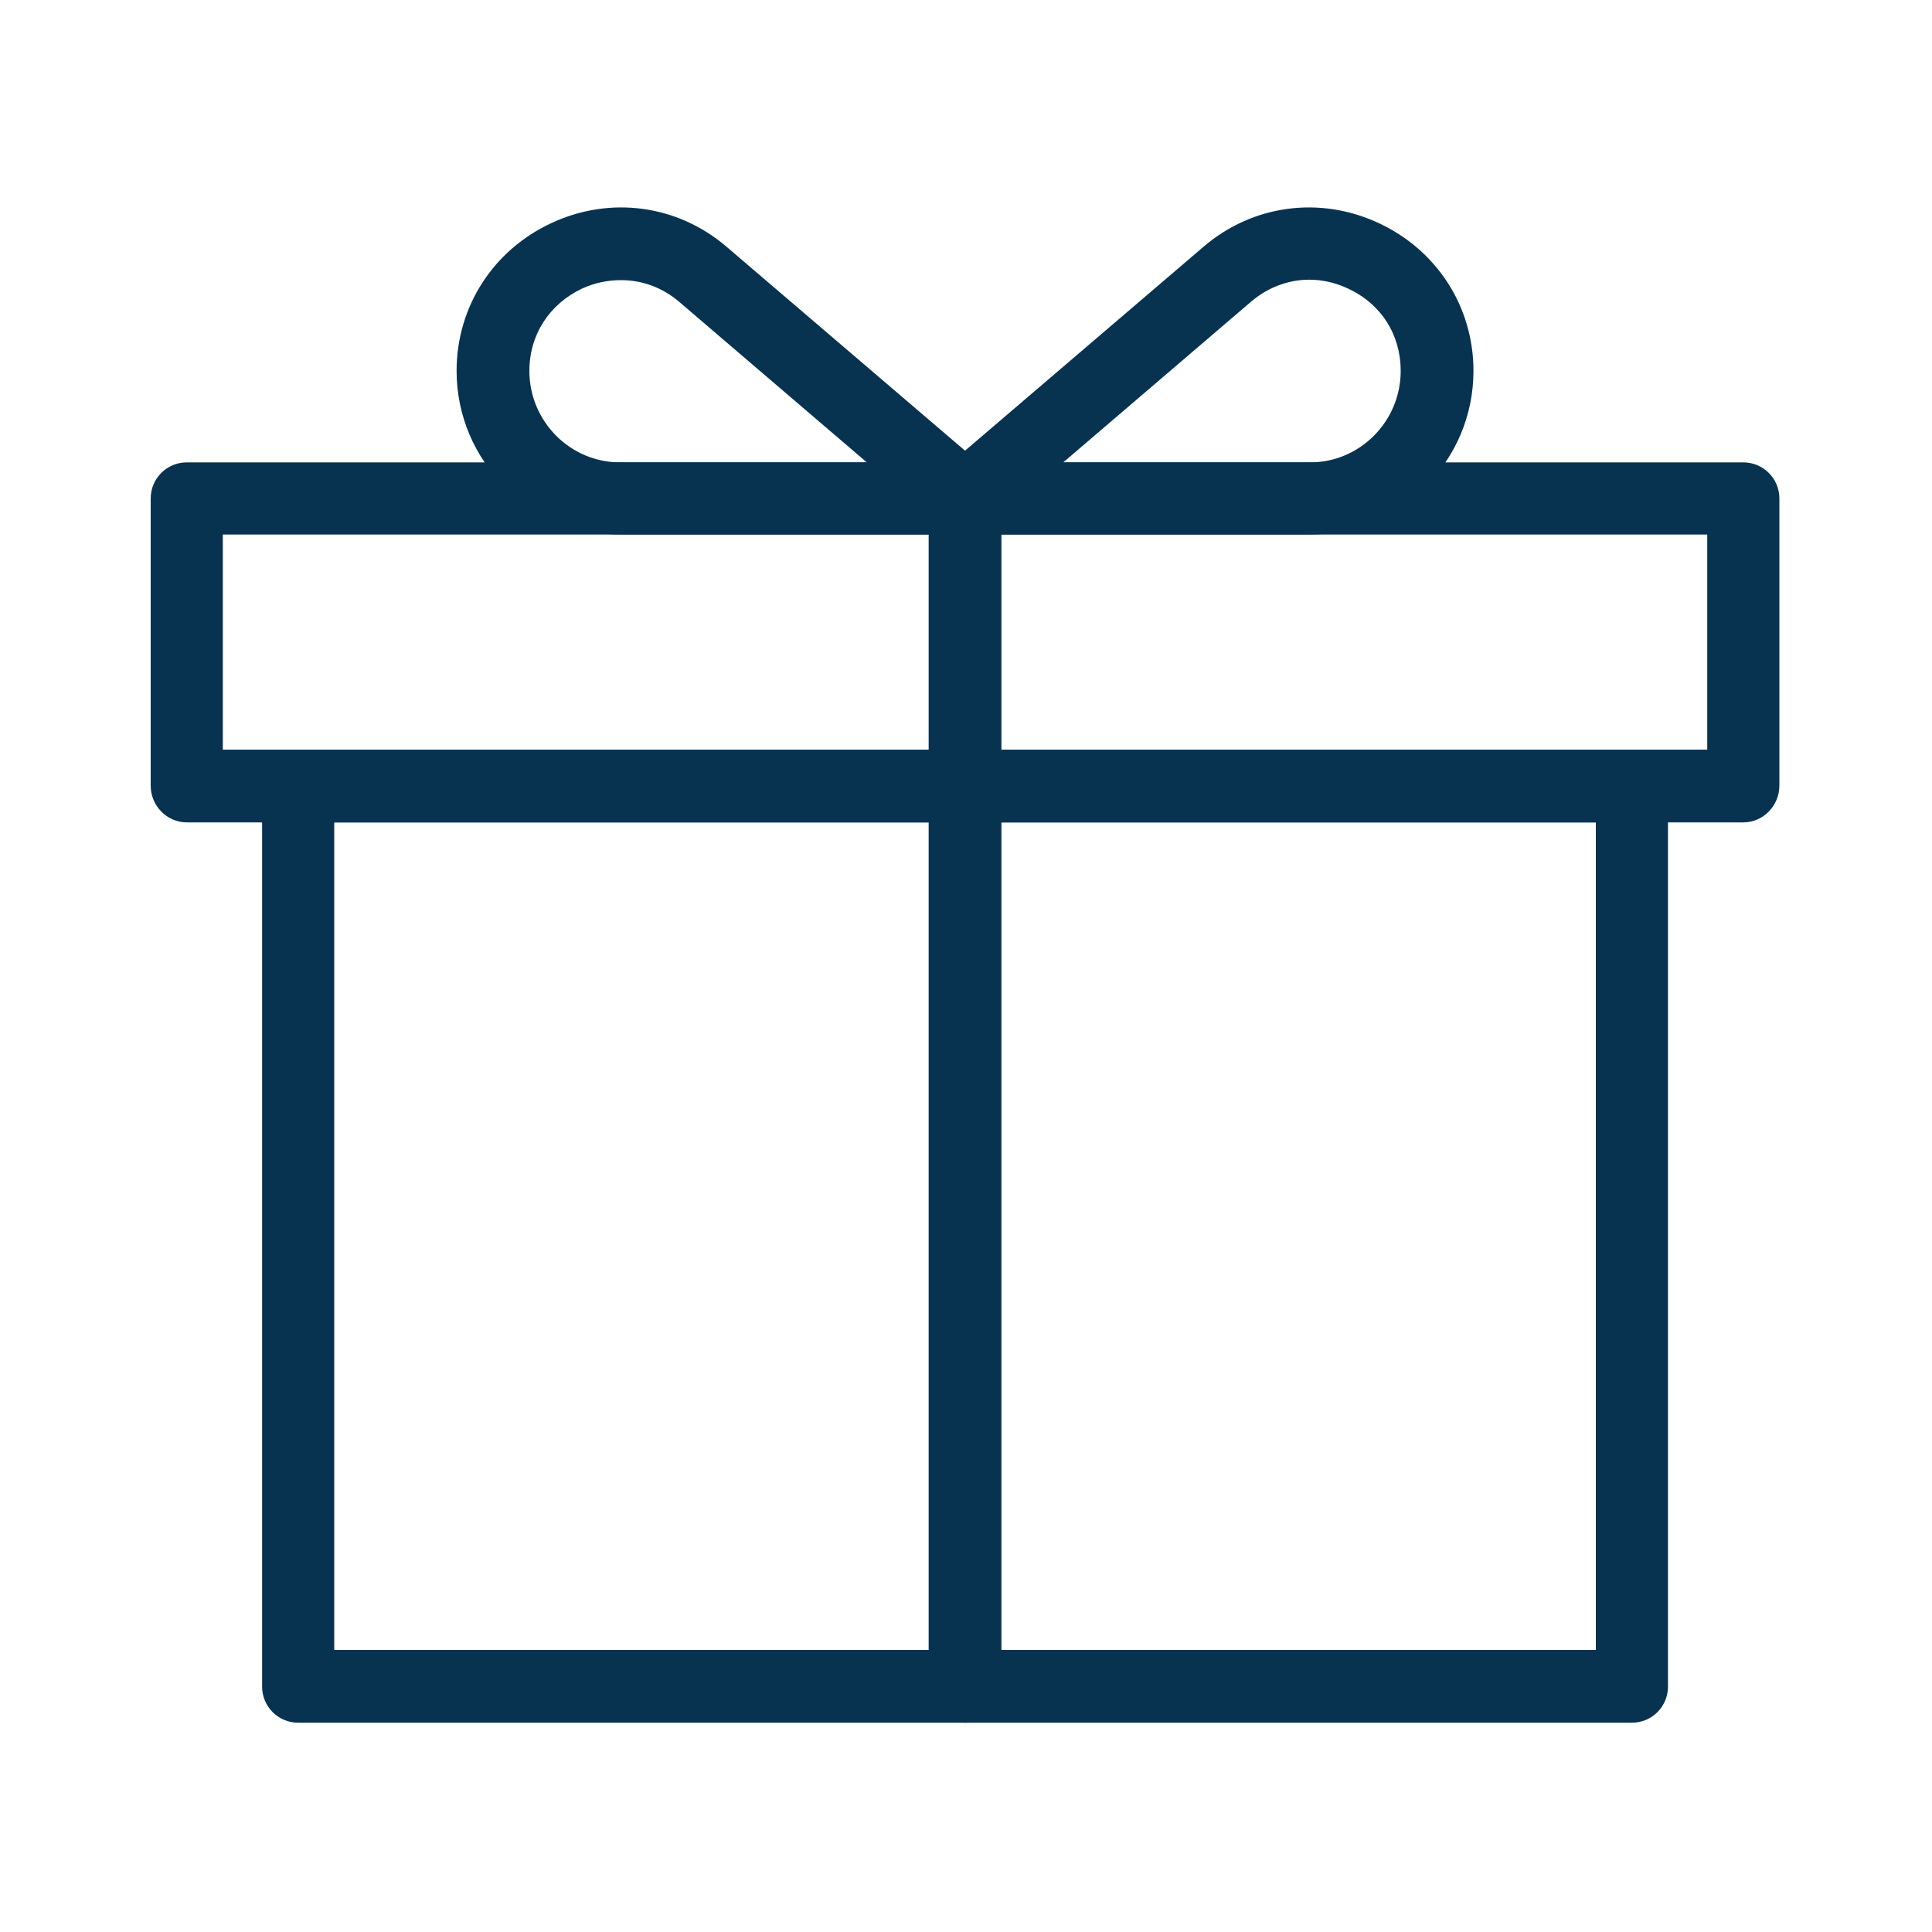 <svg version="1.2" xmlns="http://www.w3.org/2000/svg" viewBox="0 0 300 300" width="300" height="300"><style>.a{fill:#073351}</style><path fill-rule="evenodd" class="a" d="m270.7 127.7h-241.7c-3.1 0-5.6-2.6-5.6-5.7v-44.6c0-3.1 2.5-5.6 5.6-5.6h241.7c3.1 0 5.6 2.5 5.6 5.6v44.6c0 3.1-2.5 5.7-5.6 5.7zm-236.1-11.3h230.5v-33.4h-230.5z"/><path fill-rule="evenodd" class="a" d="m253.4 267.5h-207.1c-3.1 0-5.6-2.5-5.6-5.6v-139.9c0-3.1 2.5-5.6 5.6-5.6h207.1c3.1 0 5.6 2.5 5.6 5.6v139.9c0 3.1-2.5 5.6-5.6 5.6zm-201.5-11.3h195.9v-128.5h-195.9z"/><path fill-rule="evenodd" class="a" d="m203.4 83h-53.5c-2.4 0-4.5-1.5-5.3-3.7-0.8-2.2-0.2-4.7 1.6-6.2l40.7-34.8c7.6-6.5 18-7.9 27.1-3.7 9.1 4.2 14.8 13 14.8 23 0 14-11.4 25.4-25.4 25.4zm-38.3-11.2h38.3c7.8 0 14.1-6.4 14.1-14.2 0-5.6-3-10.4-8.2-12.8-5.1-2.4-10.8-1.6-15.1 2.1z"/><path fill-rule="evenodd" class="a" d="m149.9 83h-53.6c-14 0-25.4-11.4-25.4-25.4 0-10 5.7-18.8 14.8-23 9.1-4.2 19.5-2.8 27.1 3.7l40.7 34.8c1.8 1.5 2.4 4 1.6 6.2-0.8 2.2-2.9 3.7-5.2 3.7zm-53.5-39.5c-2 0-4 0.4-6 1.3-5.1 2.4-8.2 7.2-8.2 12.8 0 7.8 6.3 14.2 14.1 14.2h38.3l-29.1-24.9c-2.7-2.3-5.8-3.4-9.1-3.4z"/><path class="a" d="m149.9 267.5c-3.1 0-5.7-2.5-5.7-5.6v-186.1c0-3.1 2.6-5.6 5.7-5.6 3.1 0 5.6 2.5 5.6 5.6v186.1c0 3.1-2.5 5.6-5.6 5.6z"/></svg>